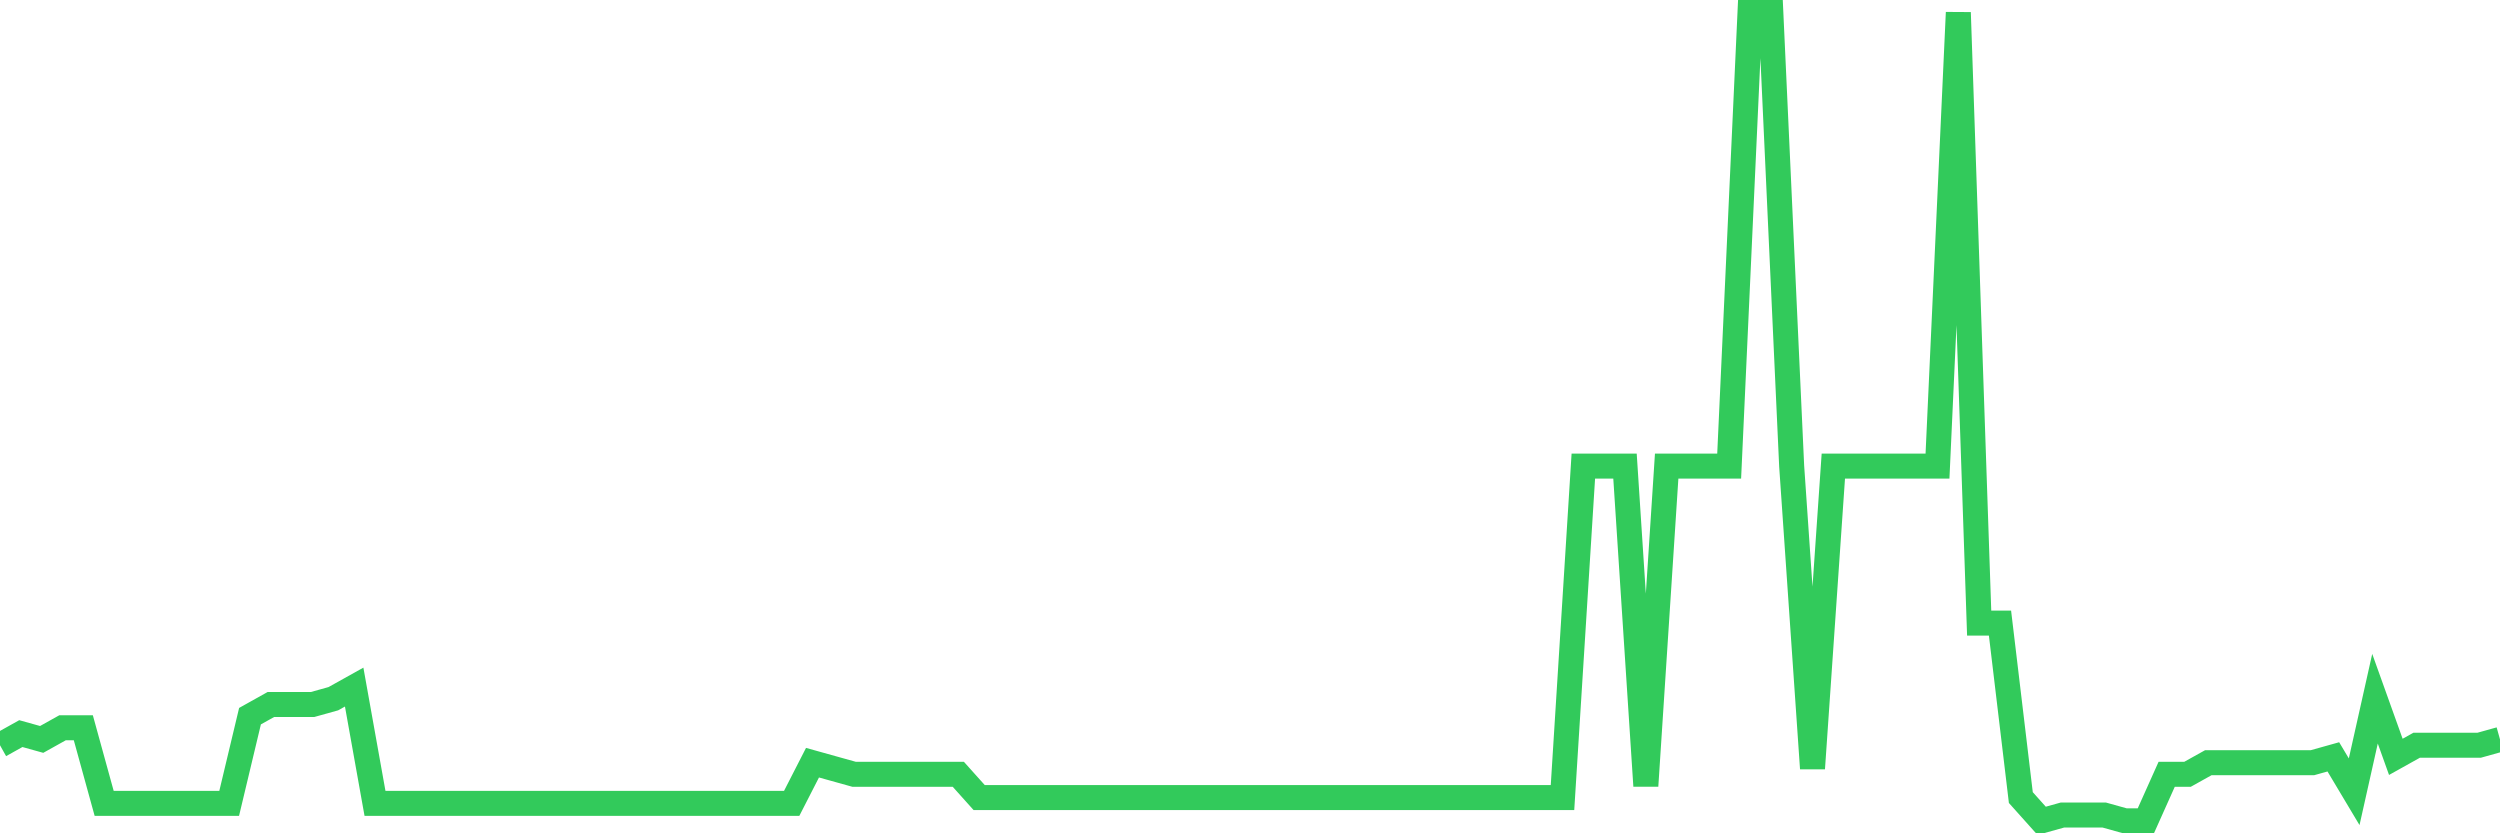 <svg
  xmlns="http://www.w3.org/2000/svg"
  xmlns:xlink="http://www.w3.org/1999/xlink"
  width="120"
  height="40"
  viewBox="0 0 120 40"
  preserveAspectRatio="none"
>
  <polyline
    points="0,35.771 1,35.213 2,35.492 3,34.934 4,34.934 5,38.563 6,38.563 7,38.563 8,38.563 9,38.563 10,38.563 11,38.563 12,34.376 13,33.817 14,33.817 15,33.817 16,33.538 17,32.98 18,38.563 19,38.563 20,38.563 21,38.563 22,38.563 23,38.563 24,38.563 25,38.563 26,38.563 27,38.563 28,38.563 29,38.563 30,38.563 31,38.563 32,38.563 33,38.563 34,38.563 35,38.563 36,38.563 37,38.563 38,38.563 39,36.609 40,36.888 41,37.167 42,37.167 43,37.167 44,37.167 45,37.167 46,37.167 47,38.283 48,38.283 49,38.283 50,38.283 51,38.283 52,38.283 53,38.283 54,38.283 55,38.283 56,38.283 57,38.283 58,38.283 59,38.283 60,38.283 61,38.283 62,38.283 63,38.283 64,38.283 65,38.283 66,38.283 67,38.283 68,38.283 69,38.283 70,38.283 71,38.283 72,38.283 73,38.283 74,38.283 75,38.283 76,22.373 77,22.373 78,22.373 79,37.725 80,22.373 81,22.373 82,22.373 83,22.373 84,0.6 85,0.6 86,22.373 87,36.888 88,22.373 89,22.373 90,22.373 91,22.373 92,22.373 93,22.373 94,0.6 95,29.909 96,29.909 97,38.283 98,39.4 99,39.121 100,39.121 101,39.121 102,39.4 103,39.4 104,37.167 105,37.167 106,36.609 107,36.609 108,36.609 109,36.609 110,36.609 111,36.609 112,36.329 113,38.004 114,33.538 115,36.329 116,35.771 117,35.771 118,35.771 119,35.771 120,35.492"
    fill="none"
    stroke="#32ca5b"
    stroke-width="1.2"
  >
  </polyline>
</svg>